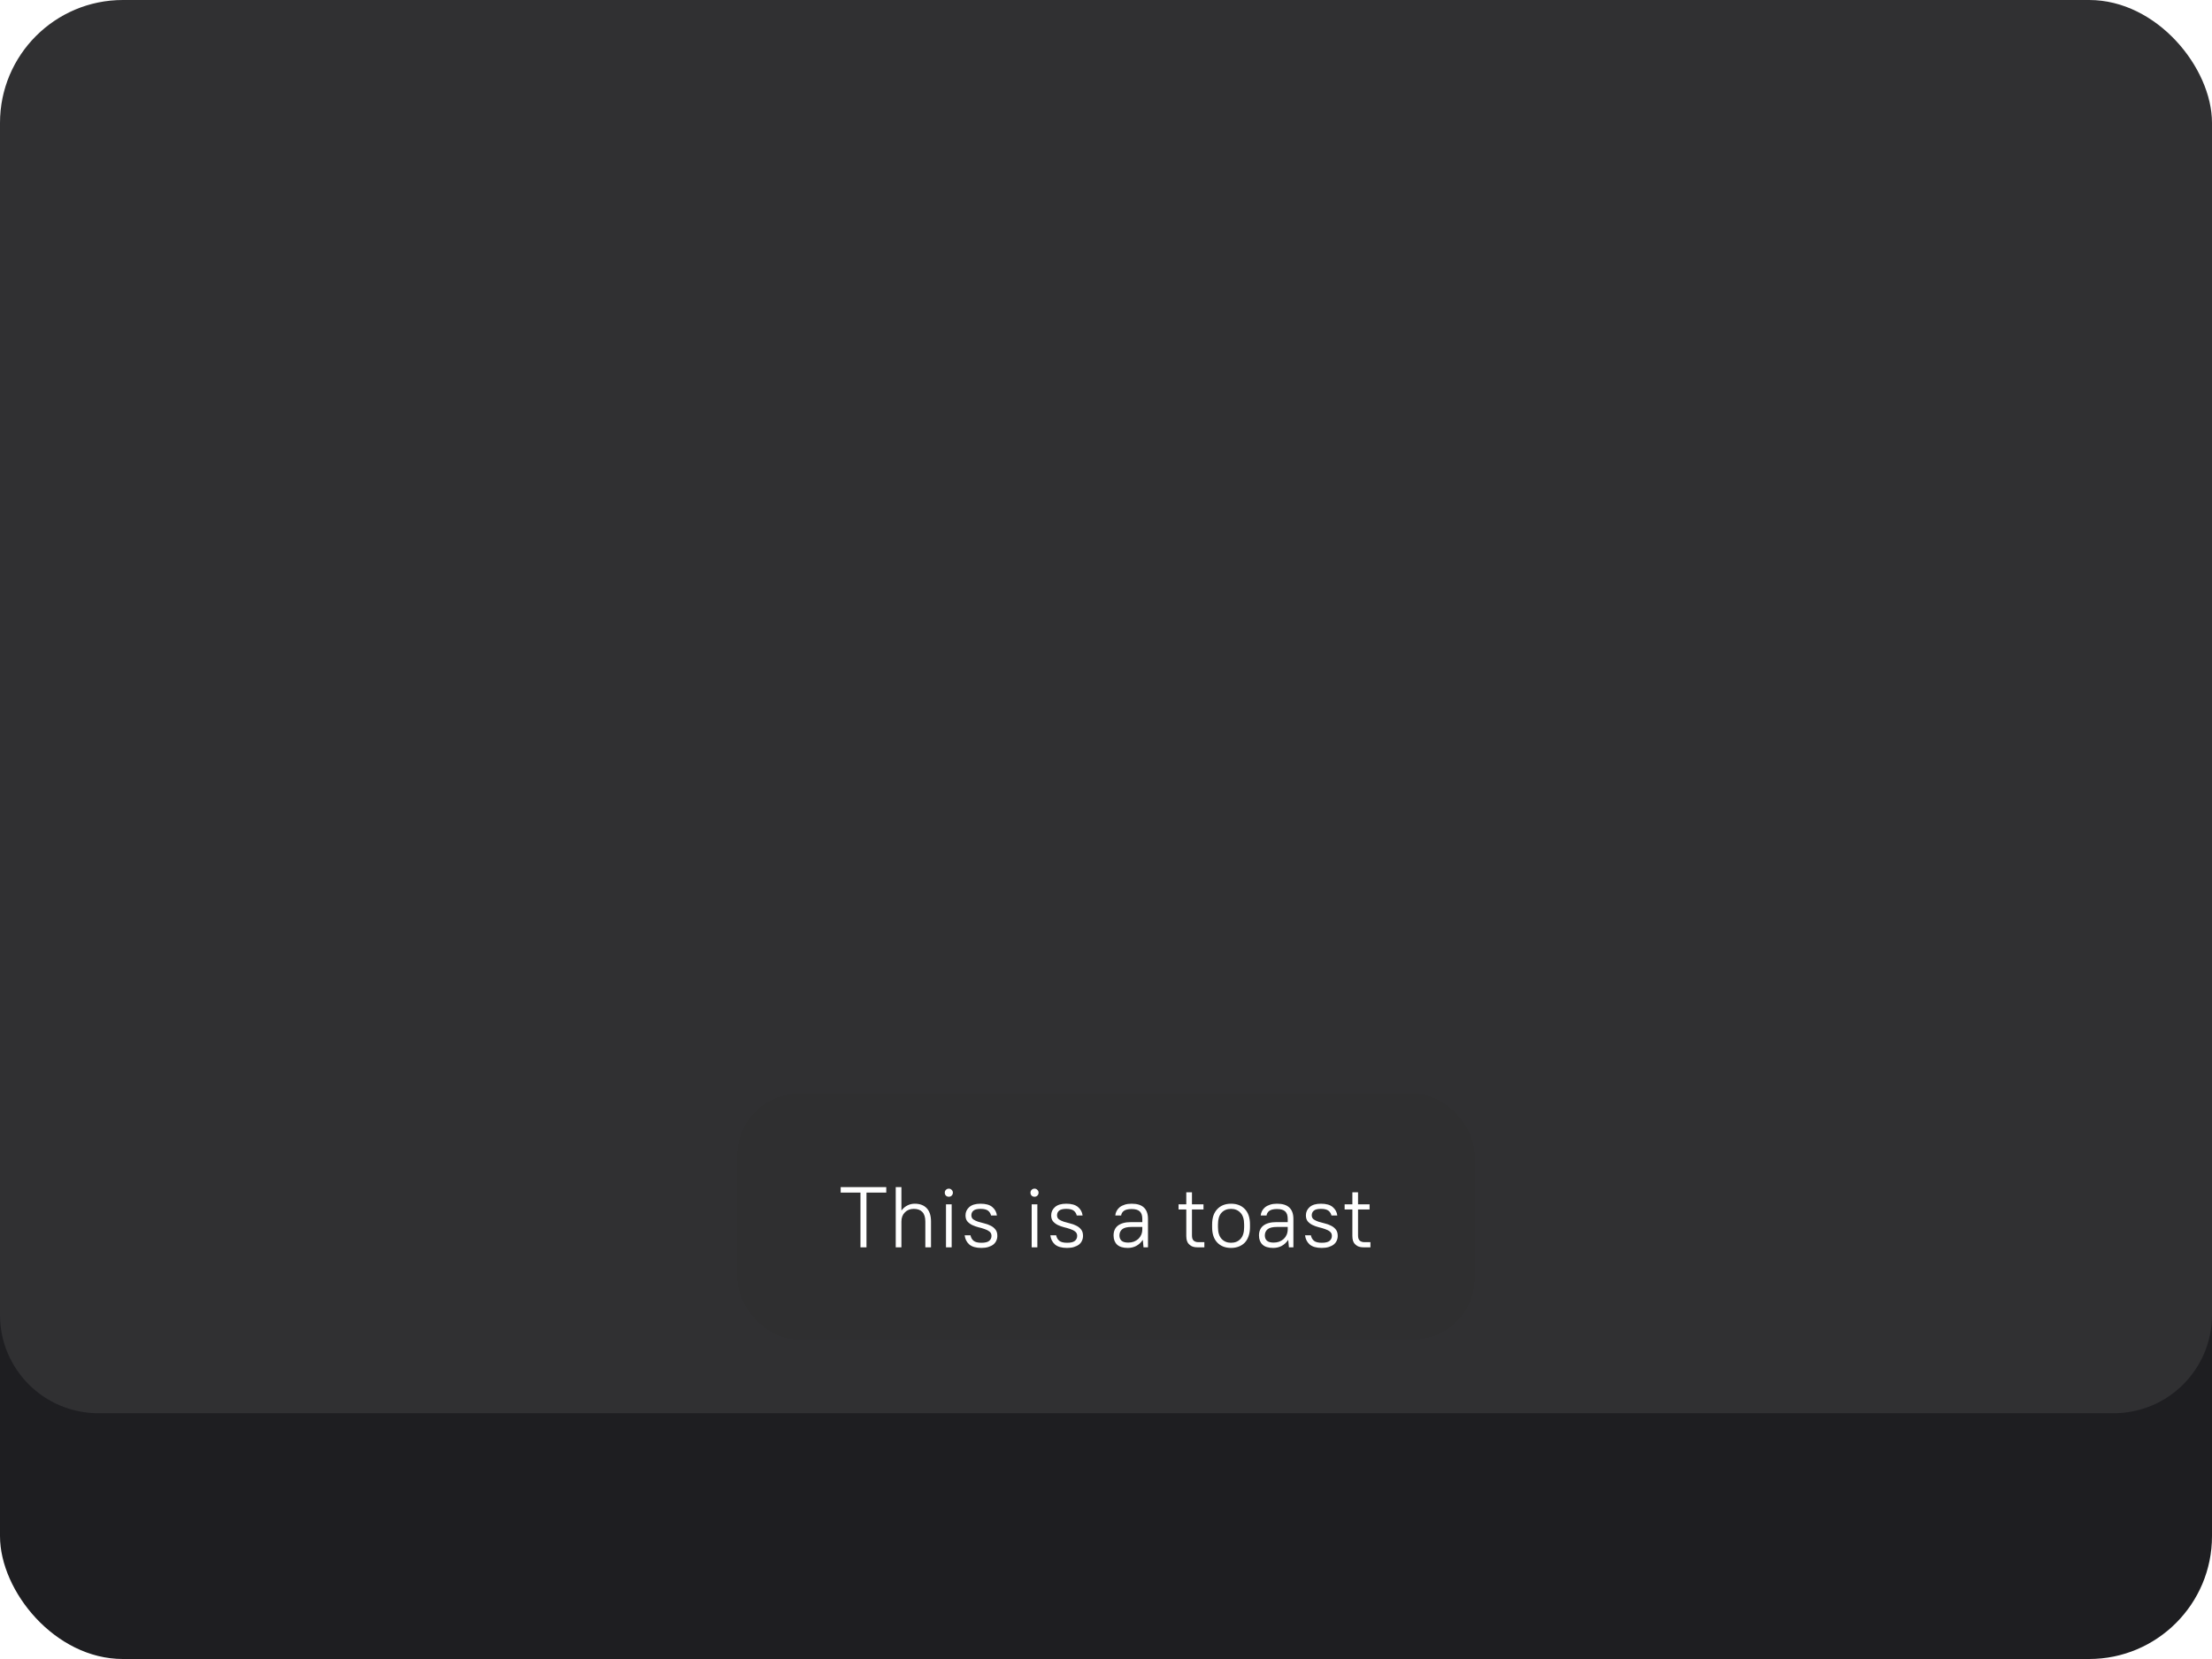 <svg xmlns="http://www.w3.org/2000/svg" width="360" height="270" viewBox="0 0 360 270" fill="none"><rect width="360" height="270" rx="20" fill="#1E1E21"></rect><path d="M0 0H360V214C360 222.837 352.837 230 344 230H16C7.163 230 0 222.837 0 214V0Z" fill="white" fill-opacity="0.08"></path><g filter="url(#filter0_d_4558_89720)"><rect x="120" y="170" width="120" height="40" rx="10" fill="#2F2F31" fill-opacity="0.85" shape-rendering="crispEdges"></rect><path d="M140.039 195V186.096H136.819V185.2H144.239V186.096H141.019V195H140.039ZM145.78 195V185.2H146.704V188.98H146.732C147.012 188.625 147.329 188.359 147.684 188.182C148.048 187.995 148.445 187.902 148.874 187.902C149.705 187.902 150.353 188.145 150.82 188.63C151.287 189.115 151.52 189.839 151.52 190.8V195H150.596V190.8C150.596 190.1 150.433 189.582 150.106 189.246C149.789 188.91 149.327 188.742 148.72 188.742C148.123 188.742 147.637 188.933 147.264 189.316C146.891 189.689 146.704 190.184 146.704 190.8V195H145.78ZM153.959 195V188H154.883V195H153.959ZM154.421 186.768C154.234 186.768 154.075 186.707 153.945 186.586C153.823 186.455 153.763 186.297 153.763 186.11C153.763 185.923 153.823 185.769 153.945 185.648C154.075 185.517 154.234 185.452 154.421 185.452C154.607 185.452 154.761 185.517 154.883 185.648C155.013 185.769 155.079 185.923 155.079 186.11C155.079 186.297 155.013 186.455 154.883 186.586C154.761 186.707 154.607 186.768 154.421 186.768ZM159.725 195.098C158.847 195.098 158.189 194.911 157.751 194.538C157.321 194.155 157.069 193.656 156.995 193.04H157.947C158.021 193.423 158.189 193.721 158.451 193.936C158.712 194.151 159.137 194.258 159.725 194.258C160.322 194.258 160.742 194.155 160.985 193.95C161.237 193.745 161.363 193.474 161.363 193.138C161.363 192.839 161.255 192.606 161.041 192.438C160.835 192.27 160.574 192.135 160.257 192.032C159.949 191.92 159.613 191.822 159.249 191.738C158.885 191.645 158.544 191.523 158.227 191.374C157.919 191.225 157.657 191.029 157.443 190.786C157.237 190.543 157.135 190.212 157.135 189.792C157.135 189.26 157.34 188.812 157.751 188.448C158.161 188.084 158.773 187.902 159.585 187.902C160.443 187.902 161.083 188.084 161.503 188.448C161.932 188.812 162.179 189.269 162.245 189.82H161.293C161.218 189.493 161.055 189.232 160.803 189.036C160.551 188.84 160.145 188.742 159.585 188.742C159.043 188.742 158.656 188.84 158.423 189.036C158.199 189.223 158.087 189.475 158.087 189.792C158.087 190.072 158.189 190.291 158.395 190.45C158.609 190.599 158.871 190.725 159.179 190.828C159.496 190.921 159.837 191.015 160.201 191.108C160.565 191.192 160.901 191.313 161.209 191.472C161.526 191.621 161.787 191.827 161.993 192.088C162.207 192.34 162.315 192.69 162.315 193.138C162.315 193.418 162.259 193.679 162.147 193.922C162.044 194.155 161.885 194.361 161.671 194.538C161.456 194.706 161.185 194.841 160.859 194.944C160.541 195.047 160.163 195.098 159.725 195.098ZM167.904 195V188H168.828V195H167.904ZM168.366 186.768C168.179 186.768 168.021 186.707 167.89 186.586C167.769 186.455 167.708 186.297 167.708 186.11C167.708 185.923 167.769 185.769 167.89 185.648C168.021 185.517 168.179 185.452 168.366 185.452C168.553 185.452 168.707 185.517 168.828 185.648C168.959 185.769 169.024 185.923 169.024 186.11C169.024 186.297 168.959 186.455 168.828 186.586C168.707 186.707 168.553 186.768 168.366 186.768ZM173.67 195.098C172.793 195.098 172.135 194.911 171.696 194.538C171.267 194.155 171.015 193.656 170.94 193.04H171.892C171.967 193.423 172.135 193.721 172.396 193.936C172.657 194.151 173.082 194.258 173.67 194.258C174.267 194.258 174.687 194.155 174.93 193.95C175.182 193.745 175.308 193.474 175.308 193.138C175.308 192.839 175.201 192.606 174.986 192.438C174.781 192.27 174.519 192.135 174.202 192.032C173.894 191.92 173.558 191.822 173.194 191.738C172.83 191.645 172.489 191.523 172.172 191.374C171.864 191.225 171.603 191.029 171.388 190.786C171.183 190.543 171.08 190.212 171.08 189.792C171.08 189.26 171.285 188.812 171.696 188.448C172.107 188.084 172.718 187.902 173.53 187.902C174.389 187.902 175.028 188.084 175.448 188.448C175.877 188.812 176.125 189.269 176.19 189.82H175.238C175.163 189.493 175 189.232 174.748 189.036C174.496 188.84 174.09 188.742 173.53 188.742C172.989 188.742 172.601 188.84 172.368 189.036C172.144 189.223 172.032 189.475 172.032 189.792C172.032 190.072 172.135 190.291 172.34 190.45C172.555 190.599 172.816 190.725 173.124 190.828C173.441 190.921 173.782 191.015 174.146 191.108C174.51 191.192 174.846 191.313 175.154 191.472C175.471 191.621 175.733 191.827 175.938 192.088C176.153 192.34 176.26 192.69 176.26 193.138C176.26 193.418 176.204 193.679 176.092 193.922C175.989 194.155 175.831 194.361 175.616 194.538C175.401 194.706 175.131 194.841 174.804 194.944C174.487 195.047 174.109 195.098 173.67 195.098ZM183.543 195.098C182.769 195.098 182.19 194.921 181.807 194.566C181.425 194.202 181.233 193.703 181.233 193.068C181.233 192.732 181.289 192.433 181.401 192.172C181.513 191.901 181.686 191.673 181.919 191.486C182.153 191.299 182.447 191.155 182.801 191.052C183.165 190.949 183.599 190.898 184.103 190.898H185.909V190.38C185.909 189.82 185.774 189.414 185.503 189.162C185.233 188.901 184.789 188.77 184.173 188.77C183.604 188.77 183.184 188.868 182.913 189.064C182.652 189.26 182.503 189.512 182.465 189.82H181.513C181.532 189.568 181.602 189.325 181.723 189.092C181.845 188.859 182.013 188.653 182.227 188.476C182.451 188.299 182.727 188.159 183.053 188.056C183.38 187.953 183.753 187.902 184.173 187.902C185.079 187.902 185.746 188.112 186.175 188.532C186.614 188.943 186.833 189.559 186.833 190.38V195H186.105L185.993 193.81H185.965C185.685 194.23 185.335 194.552 184.915 194.776C184.505 194.991 184.047 195.098 183.543 195.098ZM183.613 194.23C183.949 194.23 184.257 194.179 184.537 194.076C184.817 193.964 185.06 193.815 185.265 193.628C185.471 193.432 185.629 193.203 185.741 192.942C185.853 192.671 185.909 192.377 185.909 192.06V191.682H184.173C183.445 191.682 182.932 191.808 182.633 192.06C182.335 192.312 182.185 192.648 182.185 193.068C182.185 193.423 182.297 193.707 182.521 193.922C182.755 194.127 183.119 194.23 183.613 194.23ZM194.915 195C194.458 195 194.103 194.921 193.851 194.762C193.599 194.603 193.412 194.421 193.291 194.216C193.179 194.001 193.114 193.791 193.095 193.586C193.076 193.381 193.067 193.236 193.067 193.152V188.84H191.807V188H193.067V186.04H193.991V188H195.867V188.84H193.991V193.04C193.991 193.236 194.01 193.404 194.047 193.544C194.094 193.684 194.159 193.801 194.243 193.894C194.336 193.978 194.448 194.043 194.579 194.09C194.71 194.137 194.859 194.16 195.027 194.16H196.007V195H194.915ZM200.352 195.098C199.419 195.098 198.672 194.809 198.112 194.23C197.552 193.642 197.272 192.811 197.272 191.738V191.262C197.272 190.73 197.342 190.254 197.482 189.834C197.631 189.414 197.841 189.064 198.112 188.784C198.383 188.495 198.705 188.275 199.078 188.126C199.461 187.977 199.885 187.902 200.352 187.902C201.295 187.902 202.041 188.191 202.592 188.77C203.152 189.349 203.432 190.179 203.432 191.262V191.738C203.432 192.27 203.357 192.746 203.208 193.166C203.068 193.586 202.863 193.941 202.592 194.23C202.321 194.51 201.995 194.725 201.612 194.874C201.239 195.023 200.819 195.098 200.352 195.098ZM200.352 194.258C200.996 194.258 201.509 194.048 201.892 193.628C202.284 193.208 202.48 192.578 202.48 191.738V191.262C202.48 190.431 202.284 189.806 201.892 189.386C201.5 188.957 200.987 188.742 200.352 188.742C199.708 188.742 199.19 188.952 198.798 189.372C198.415 189.792 198.224 190.422 198.224 191.262V191.738C198.224 192.569 198.42 193.199 198.812 193.628C199.204 194.048 199.717 194.258 200.352 194.258ZM207.209 195.098C206.435 195.098 205.856 194.921 205.473 194.566C205.091 194.202 204.899 193.703 204.899 193.068C204.899 192.732 204.955 192.433 205.067 192.172C205.179 191.901 205.352 191.673 205.585 191.486C205.819 191.299 206.113 191.155 206.467 191.052C206.831 190.949 207.265 190.898 207.769 190.898H209.575V190.38C209.575 189.82 209.44 189.414 209.169 189.162C208.899 188.901 208.455 188.77 207.839 188.77C207.27 188.77 206.85 188.868 206.579 189.064C206.318 189.26 206.169 189.512 206.131 189.82H205.179C205.198 189.568 205.268 189.325 205.389 189.092C205.511 188.859 205.679 188.653 205.893 188.476C206.117 188.299 206.393 188.159 206.719 188.056C207.046 187.953 207.419 187.902 207.839 187.902C208.745 187.902 209.412 188.112 209.841 188.532C210.28 188.943 210.499 189.559 210.499 190.38V195H209.771L209.659 193.81H209.631C209.351 194.23 209.001 194.552 208.581 194.776C208.171 194.991 207.713 195.098 207.209 195.098ZM207.279 194.23C207.615 194.23 207.923 194.179 208.203 194.076C208.483 193.964 208.726 193.815 208.931 193.628C209.137 193.432 209.295 193.203 209.407 192.942C209.519 192.671 209.575 192.377 209.575 192.06V191.682H207.839C207.111 191.682 206.598 191.808 206.299 192.06C206.001 192.312 205.851 192.648 205.851 193.068C205.851 193.423 205.963 193.707 206.187 193.922C206.421 194.127 206.785 194.23 207.279 194.23ZM215.123 195.098C214.246 195.098 213.588 194.911 213.149 194.538C212.72 194.155 212.468 193.656 212.393 193.04H213.345C213.42 193.423 213.588 193.721 213.849 193.936C214.11 194.151 214.535 194.258 215.123 194.258C215.72 194.258 216.14 194.155 216.383 193.95C216.635 193.745 216.761 193.474 216.761 193.138C216.761 192.839 216.654 192.606 216.439 192.438C216.234 192.27 215.972 192.135 215.655 192.032C215.347 191.92 215.011 191.822 214.647 191.738C214.283 191.645 213.942 191.523 213.625 191.374C213.317 191.225 213.056 191.029 212.841 190.786C212.636 190.543 212.533 190.212 212.533 189.792C212.533 189.26 212.738 188.812 213.149 188.448C213.56 188.084 214.171 187.902 214.983 187.902C215.842 187.902 216.481 188.084 216.901 188.448C217.33 188.812 217.578 189.269 217.643 189.82H216.691C216.616 189.493 216.453 189.232 216.201 189.036C215.949 188.84 215.543 188.742 214.983 188.742C214.442 188.742 214.054 188.84 213.821 189.036C213.597 189.223 213.485 189.475 213.485 189.792C213.485 190.072 213.588 190.291 213.793 190.45C214.008 190.599 214.269 190.725 214.577 190.828C214.894 190.921 215.235 191.015 215.599 191.108C215.963 191.192 216.299 191.313 216.607 191.472C216.924 191.621 217.186 191.827 217.391 192.088C217.606 192.34 217.713 192.69 217.713 193.138C217.713 193.418 217.657 193.679 217.545 193.922C217.442 194.155 217.284 194.361 217.069 194.538C216.854 194.706 216.584 194.841 216.257 194.944C215.94 195.047 215.562 195.098 215.123 195.098ZM221.944 195C221.487 195 221.132 194.921 220.88 194.762C220.628 194.603 220.442 194.421 220.32 194.216C220.208 194.001 220.143 193.791 220.124 193.586C220.106 193.381 220.096 193.236 220.096 193.152V188.84H218.836V188H220.096V186.04H221.02V188H222.896V188.84H221.02V193.04C221.02 193.236 221.039 193.404 221.076 193.544C221.123 193.684 221.188 193.801 221.272 193.894C221.366 193.978 221.478 194.043 221.608 194.09C221.739 194.137 221.888 194.16 222.056 194.16H223.036V195H221.944Z" fill="white"></path></g><defs><filter id="filter0_d_4558_89720" x="97" y="155" width="166" height="86" filterUnits="userSpaceOnUse" color-interpolation-filters="sRGB"><feFlood flood-opacity="0" result="BackgroundImageFix"></feFlood><feColorMatrix in="SourceAlpha" type="matrix" values="0 0 0 0 0 0 0 0 0 0 0 0 0 0 0 0 0 0 127 0" result="hardAlpha"></feColorMatrix><feOffset dy="8"></feOffset><feGaussianBlur stdDeviation="11.5"></feGaussianBlur><feComposite in2="hardAlpha" operator="out"></feComposite><feColorMatrix type="matrix" values="0 0 0 0 0 0 0 0 0 0 0 0 0 0 0 0 0 0 0.07 0"></feColorMatrix><feBlend mode="normal" in2="BackgroundImageFix" result="effect1_dropShadow_4558_89720"></feBlend><feBlend mode="normal" in="SourceGraphic" in2="effect1_dropShadow_4558_89720" result="shape"></feBlend></filter></defs></svg>